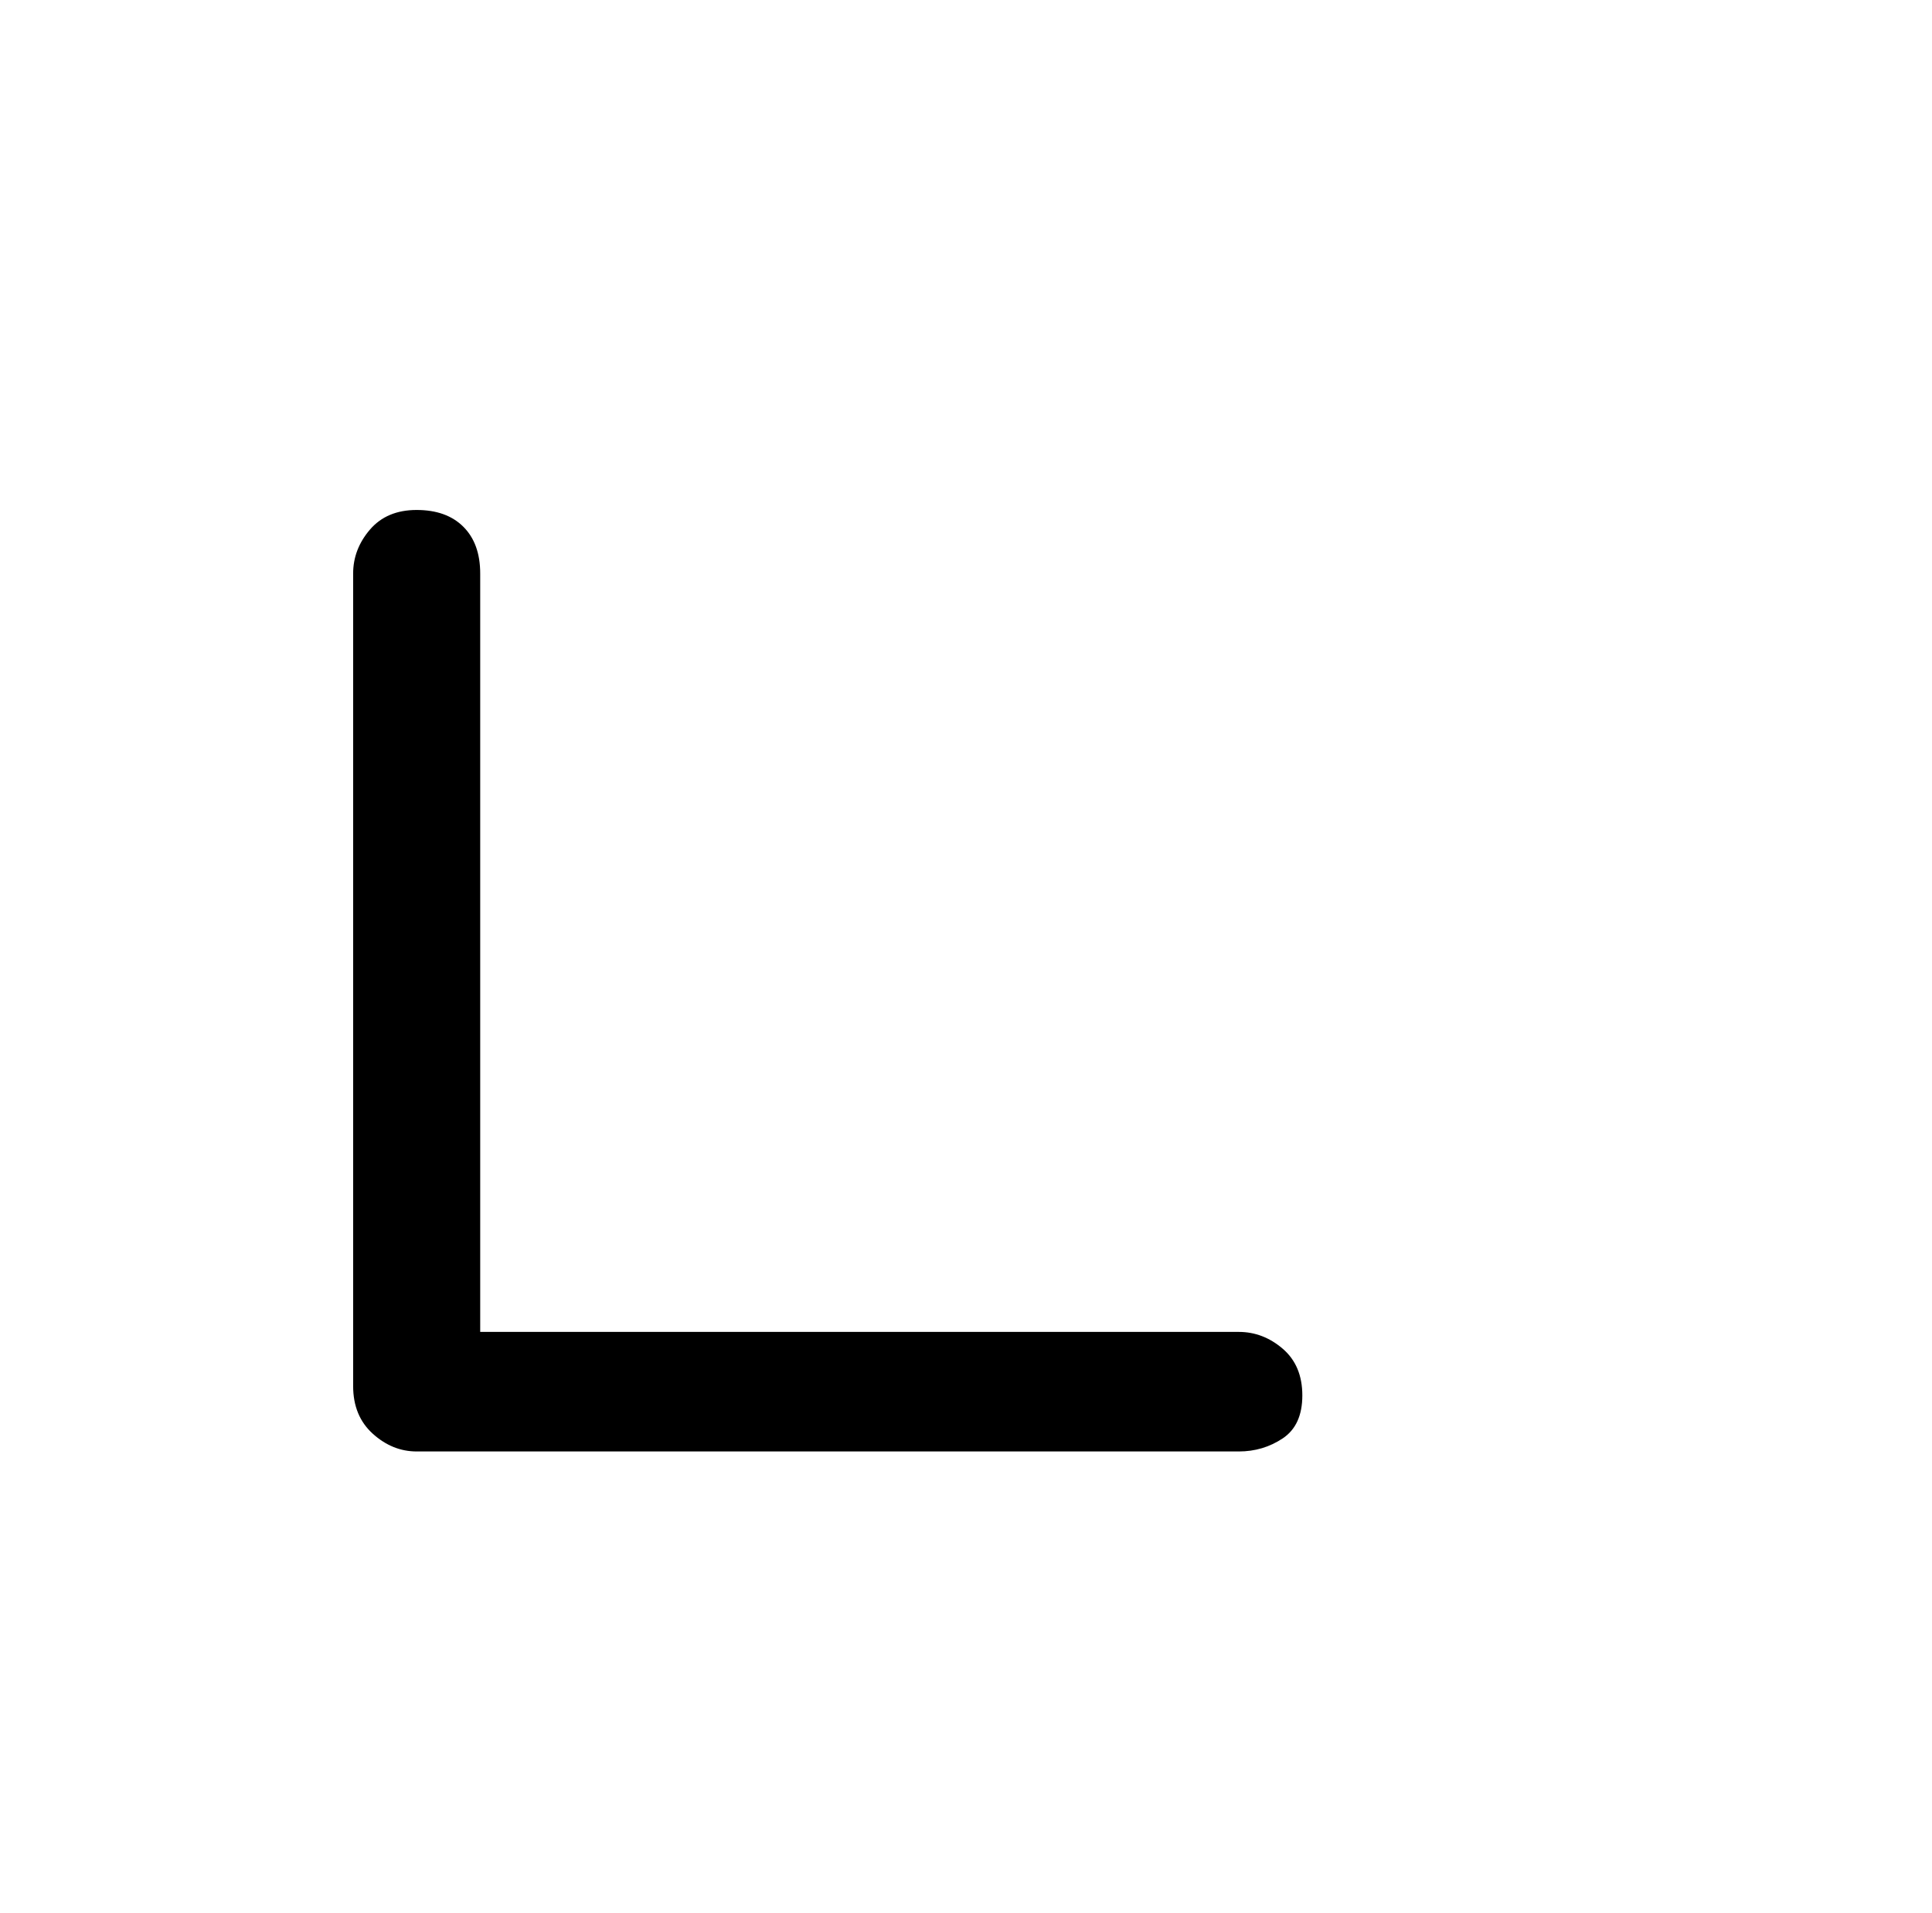 <?xml version="1.0" standalone="no"?>
<!DOCTYPE svg PUBLIC "-//W3C//DTD SVG 1.1//EN" "http://www.w3.org/Graphics/SVG/1.1/DTD/svg11.dtd" >
<svg xmlns="http://www.w3.org/2000/svg" xmlns:xlink="http://www.w3.org/1999/xlink" version="1.1" viewBox="-10 0 1034 1024">
   <path fill="currentColor"
d="M653 777h-440q-13 0 -23.5 -9.5t-10.5 -25.5v-435q0 -13 9 -23.5t25 -10.5t25 9t9 25v406h406q13 0 23.5 9t10.5 25t-10.5 23t-23.5 7v0z" />
</svg>
